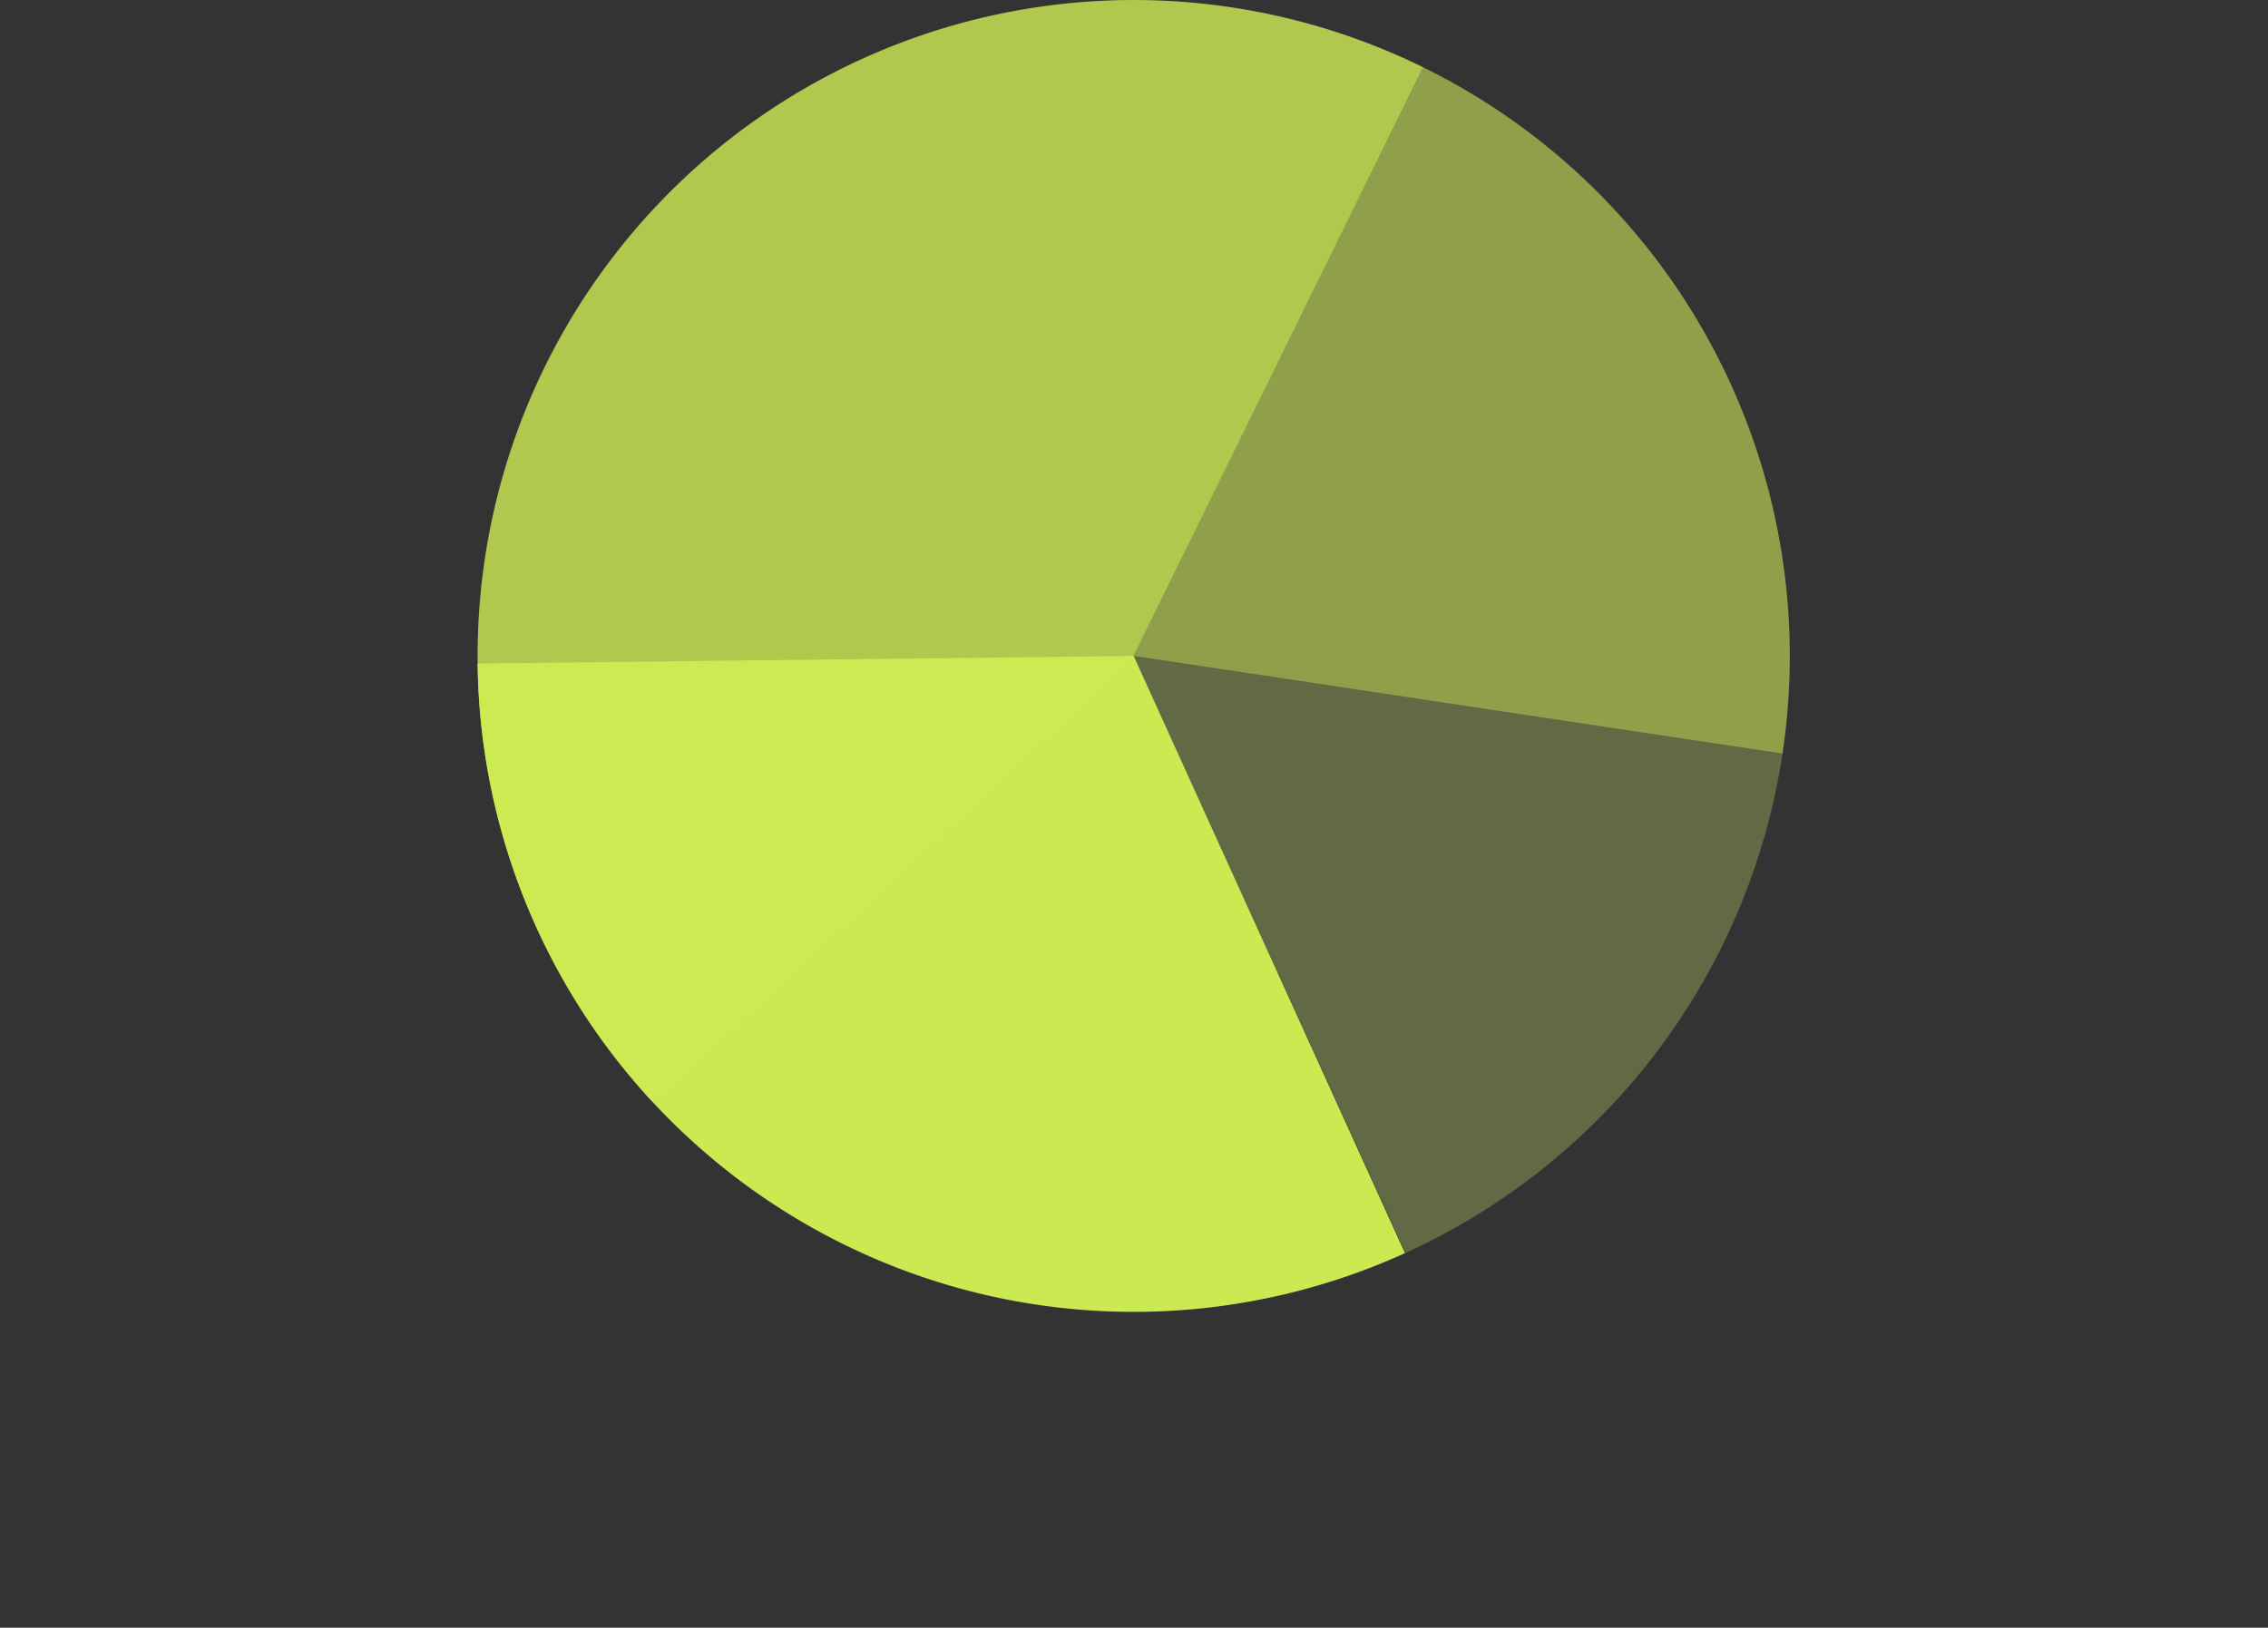 <svg xmlns="http://www.w3.org/2000/svg" width="280" height="201" fill="none"><rect width="100%" height="100%" fill="#333333" stroke="none"/><ellipse cx="139.961" cy="81" fill="#E8EBEF" fill-opacity=".08" rx="80.999" ry="81"/><path fill="#CBE951" d="M173.453 154.752a80.995 80.995 0 0 1-104.264-34.356 81.002 81.002 0 0 1-10.22-38.46L139.963 81l33.49 73.752z"/><path fill="#CBE951" fill-opacity=".8" d="M80.585 136.094A81 81 0 0 1 175.646 8.286l-35.683 72.716-59.378 55.092z"/><path fill="#CBE951" fill-opacity=".56" d="M175.592 8.26a81.006 81.006 0 0 1 44.471 84.779l-80.1-12.037 35.629-72.743z"/><path fill="#CBE951" fill-opacity=".24" d="M220.07 92.993a81.005 81.005 0 0 1-46.534 61.723l-33.573-73.714 80.107 11.991z"/></svg>